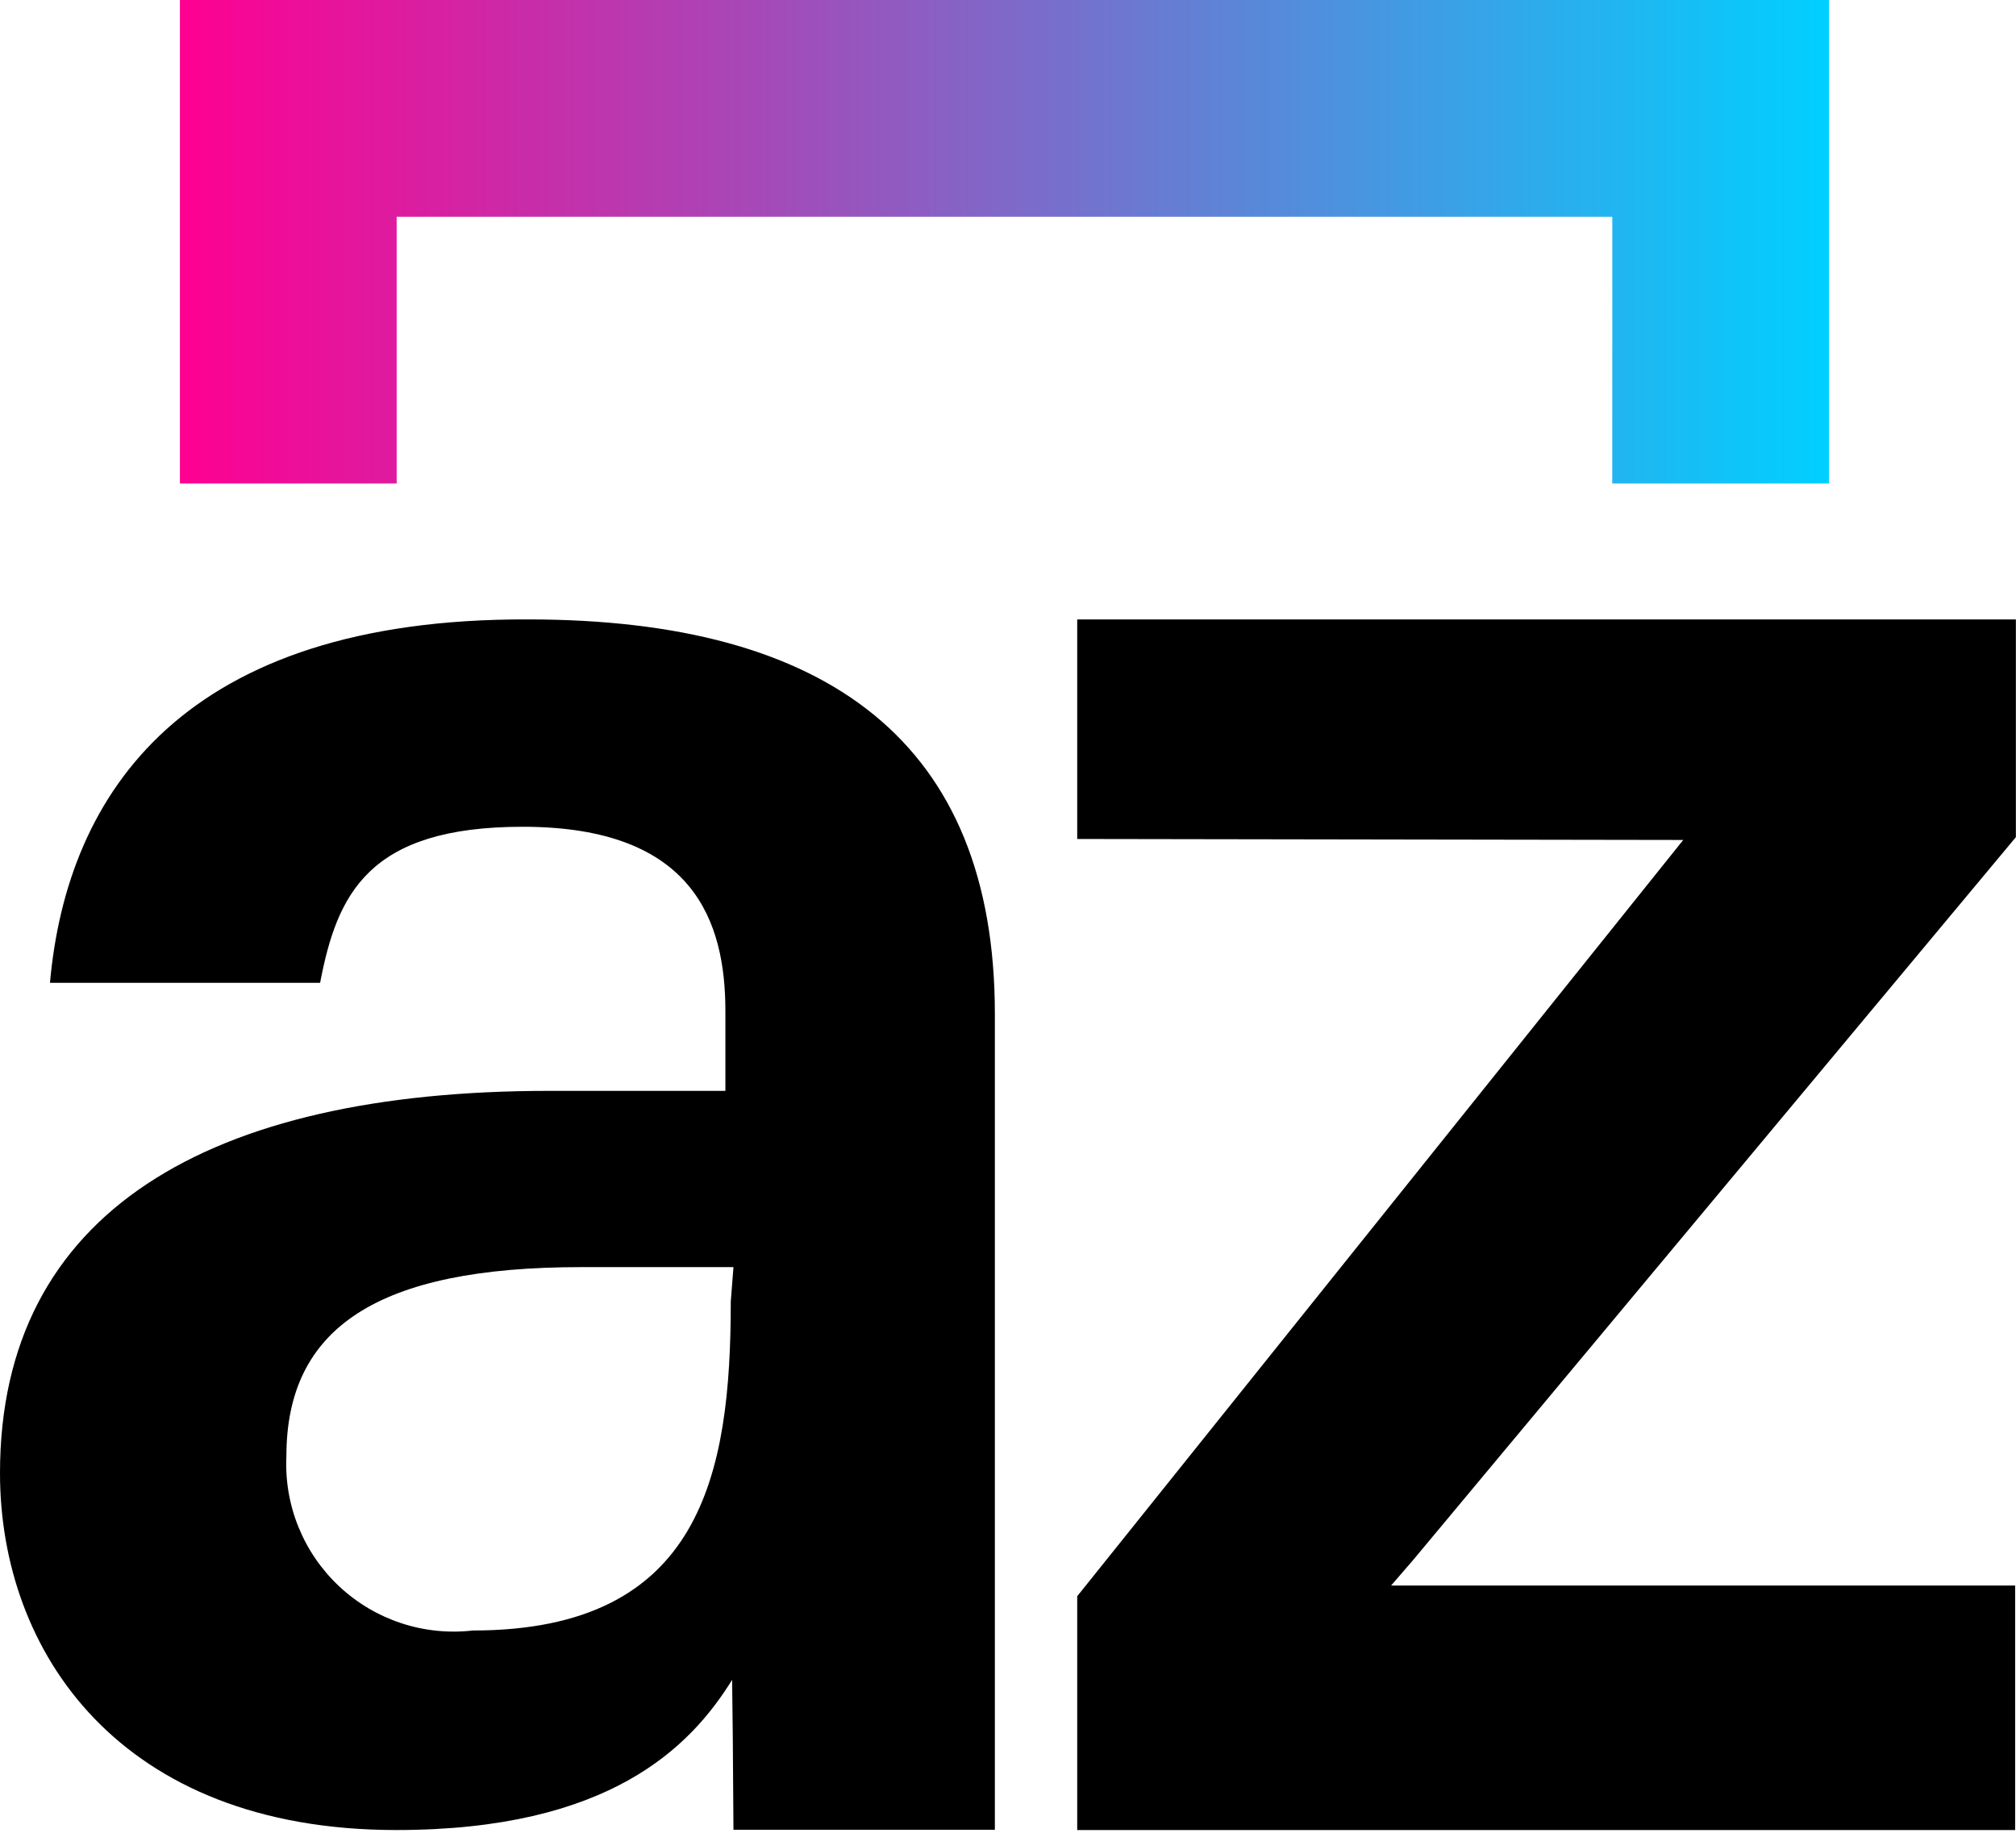 <svg width="33" height="30" viewBox="0 0 33 30" fill="none" xmlns="http://www.w3.org/2000/svg">
<path d="M16.285 29.951H12.006C11.999 28.78 11.992 27.962 11.984 27.497C11.299 28.602 9.97 29.955 6.487 29.955C1.955 29.955 0 27.032 0 24.113C0 19.835 3.416 17.856 8.988 17.856H11.874V16.551C11.874 15.092 11.365 13.533 8.557 13.533C6.025 13.533 5.517 14.639 5.24 16.087H0.818C1.095 12.98 3.007 10.117 8.646 10.139C13.566 10.139 16.285 12.162 16.285 16.596V29.951ZM12.006 20.741H9.508C6.191 20.741 4.688 21.726 4.688 23.837C4.65 24.64 4.967 25.419 5.554 25.968C6.141 26.517 6.94 26.781 7.739 26.689C11.487 26.689 11.962 24.125 11.962 21.305L12.006 20.741Z" fill="black"/>
<path d="M32.998 13.703V10.139H17.633V11.735V13.733L27.553 13.749L17.633 26.128V29.955H32.986V25.953H22.771L23.132 25.535L32.998 13.703Z" fill="black"/>
<path d="M6.493 3.548L6.493 7.914H2.945V0H29.939V7.914H26.391L26.392 3.548H6.493Z" fill="url(#paint0_linear_5270_26326)"/>
<defs>
<linearGradient id="paint0_linear_5270_26326" x1="29.939" y1="3.957" x2="2.945" y2="3.957" gradientUnits="userSpaceOnUse">
<stop stop-color="#00D0FF"/>
<stop offset="1" stop-color="#FF0091"/>
</linearGradient>
</defs>
</svg>
